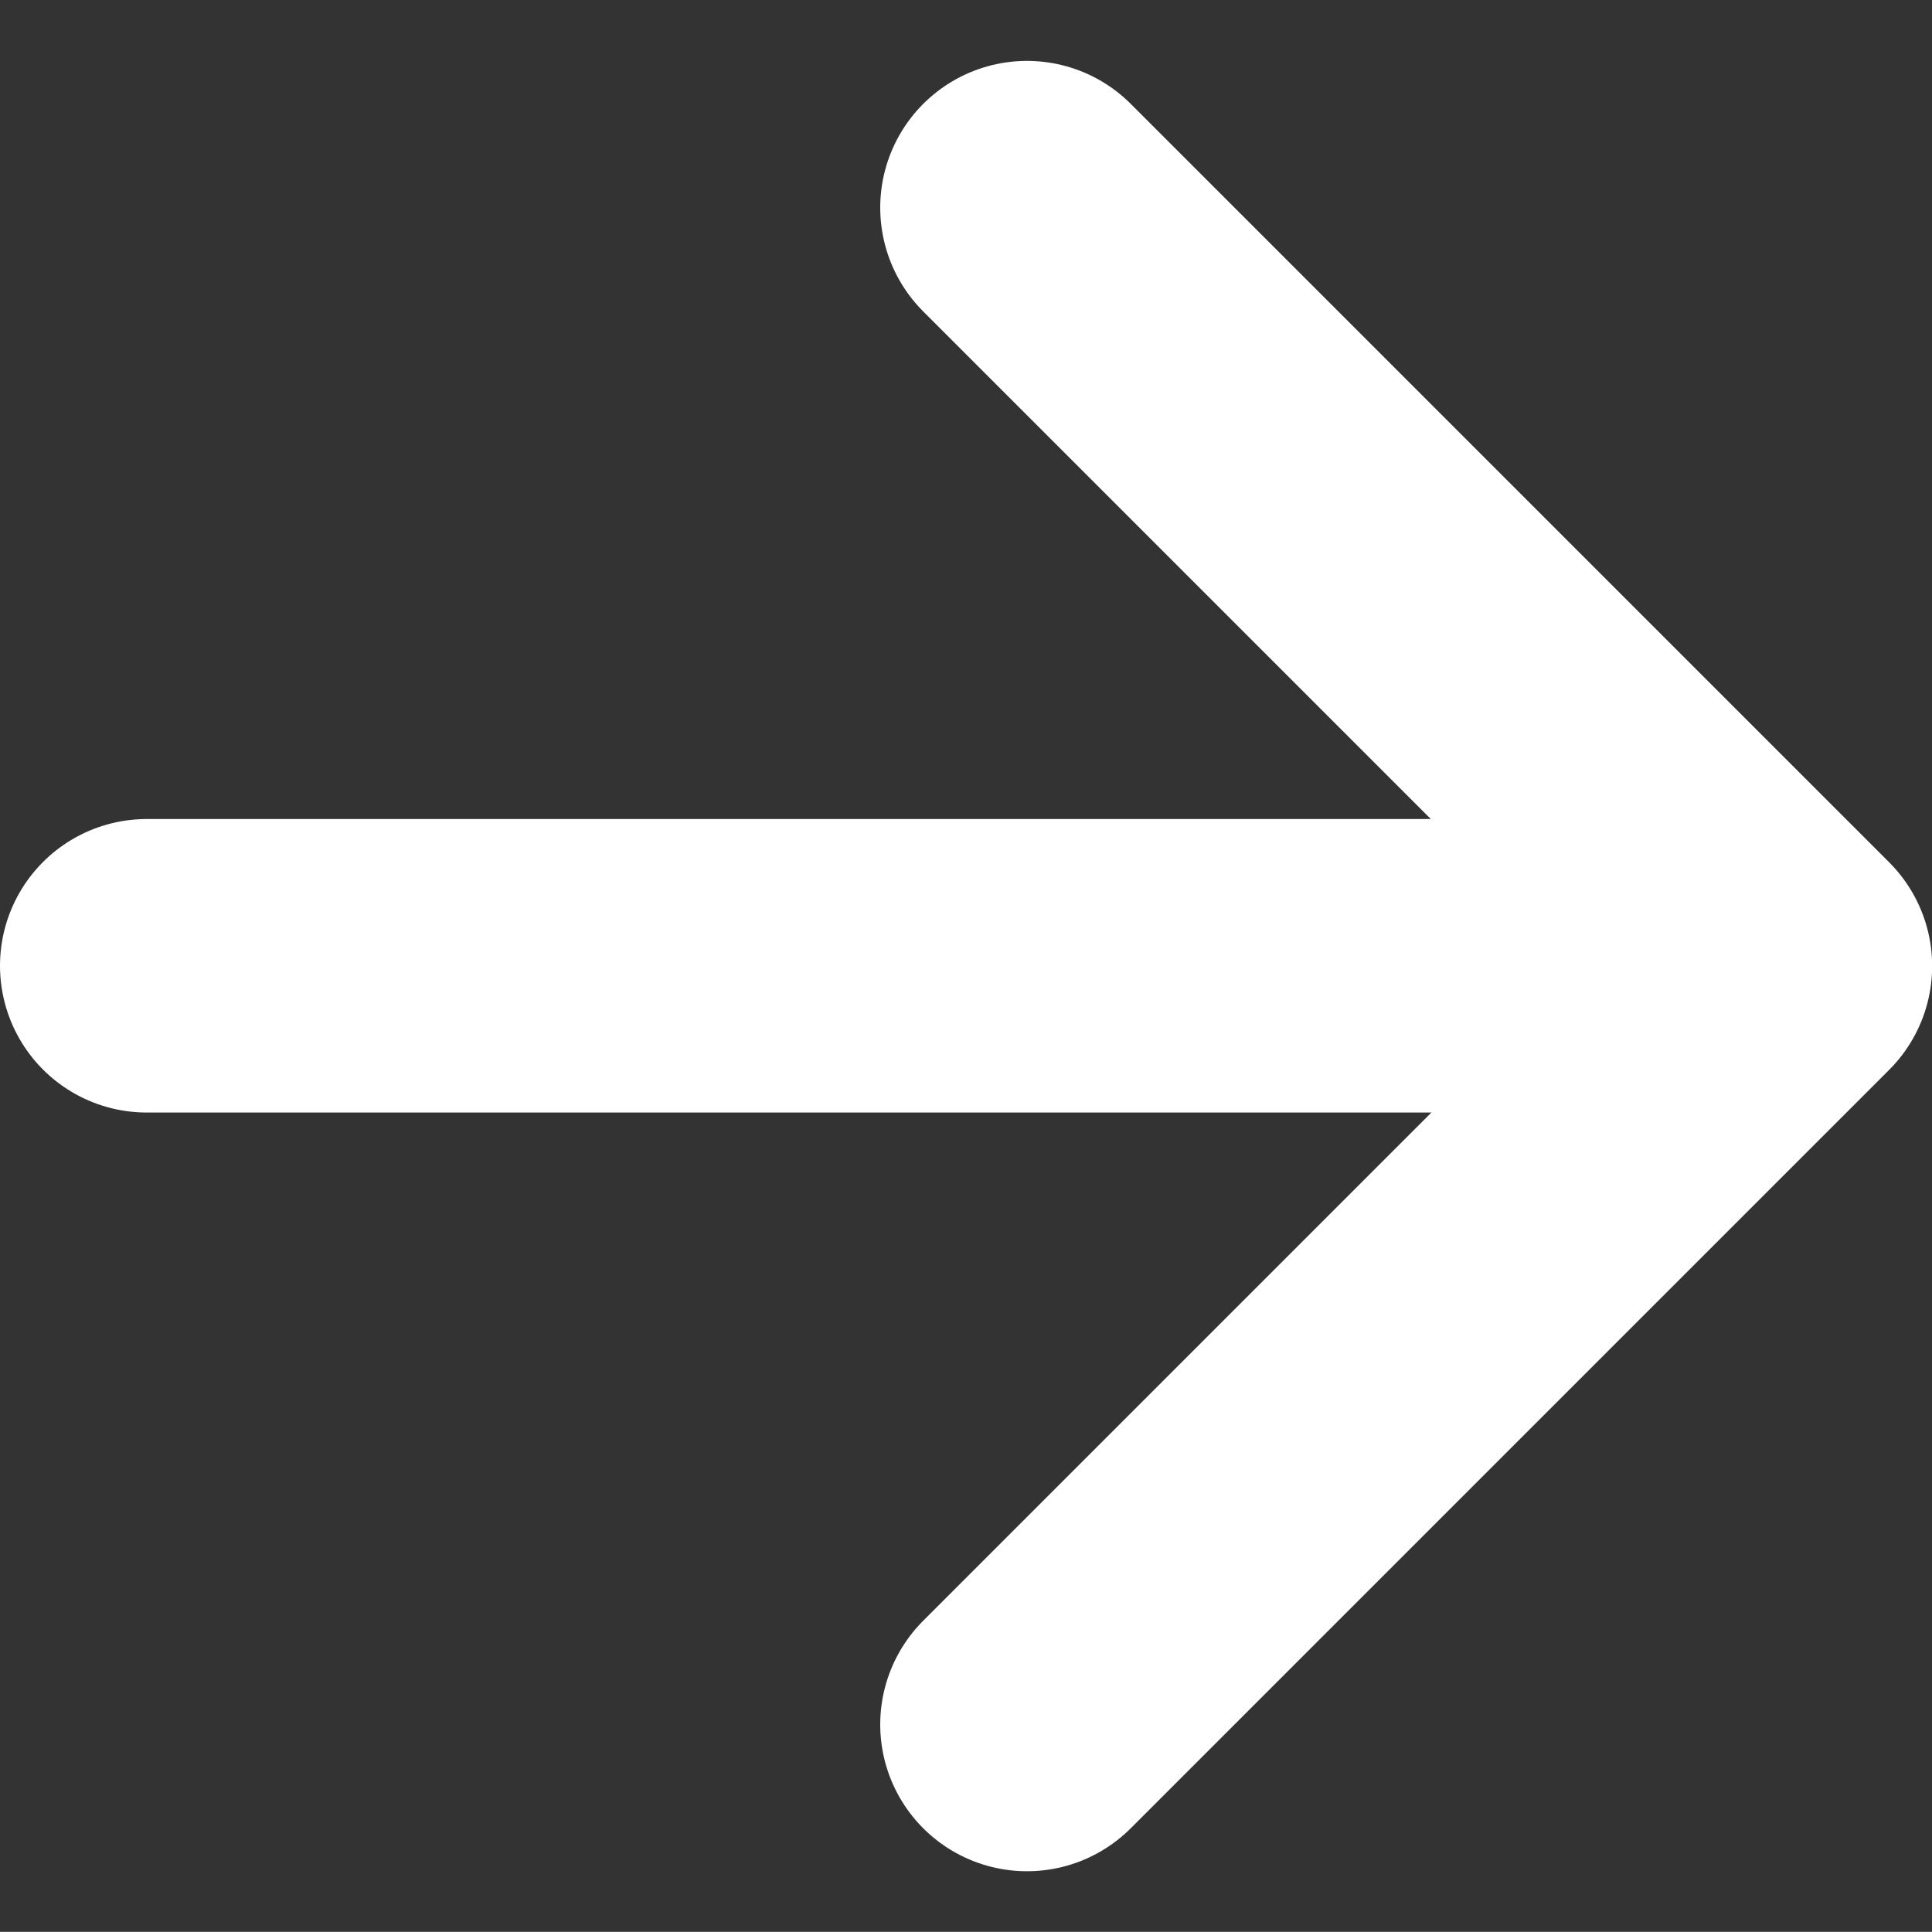 <svg xmlns="http://www.w3.org/2000/svg" width="13.165" height="13.164" viewBox="0 0 13.165 13.164">
  <rect x="0" y="0" width="13.165" height="13.164" fill="#333333" stroke="none"/>
  <g id="icon-arrow" transform="translate(631.234 196.844) rotate(180)">
    <line id="Line_2" data-name="Line 2" x2="10.427" transform="translate(619.807 190.263)" fill="none" stroke="#fff" stroke-linecap="round" stroke-linejoin="round" stroke-width="2"/>
    <path id="Path_162" data-name="Path 162" d="M624.236,195.429l-5.168-5.168,5.168-5.168" transform="translate(0 0)" fill="none" stroke="#fff" stroke-linecap="round" stroke-linejoin="round" stroke-width="2"/>
  </g>
</svg>
